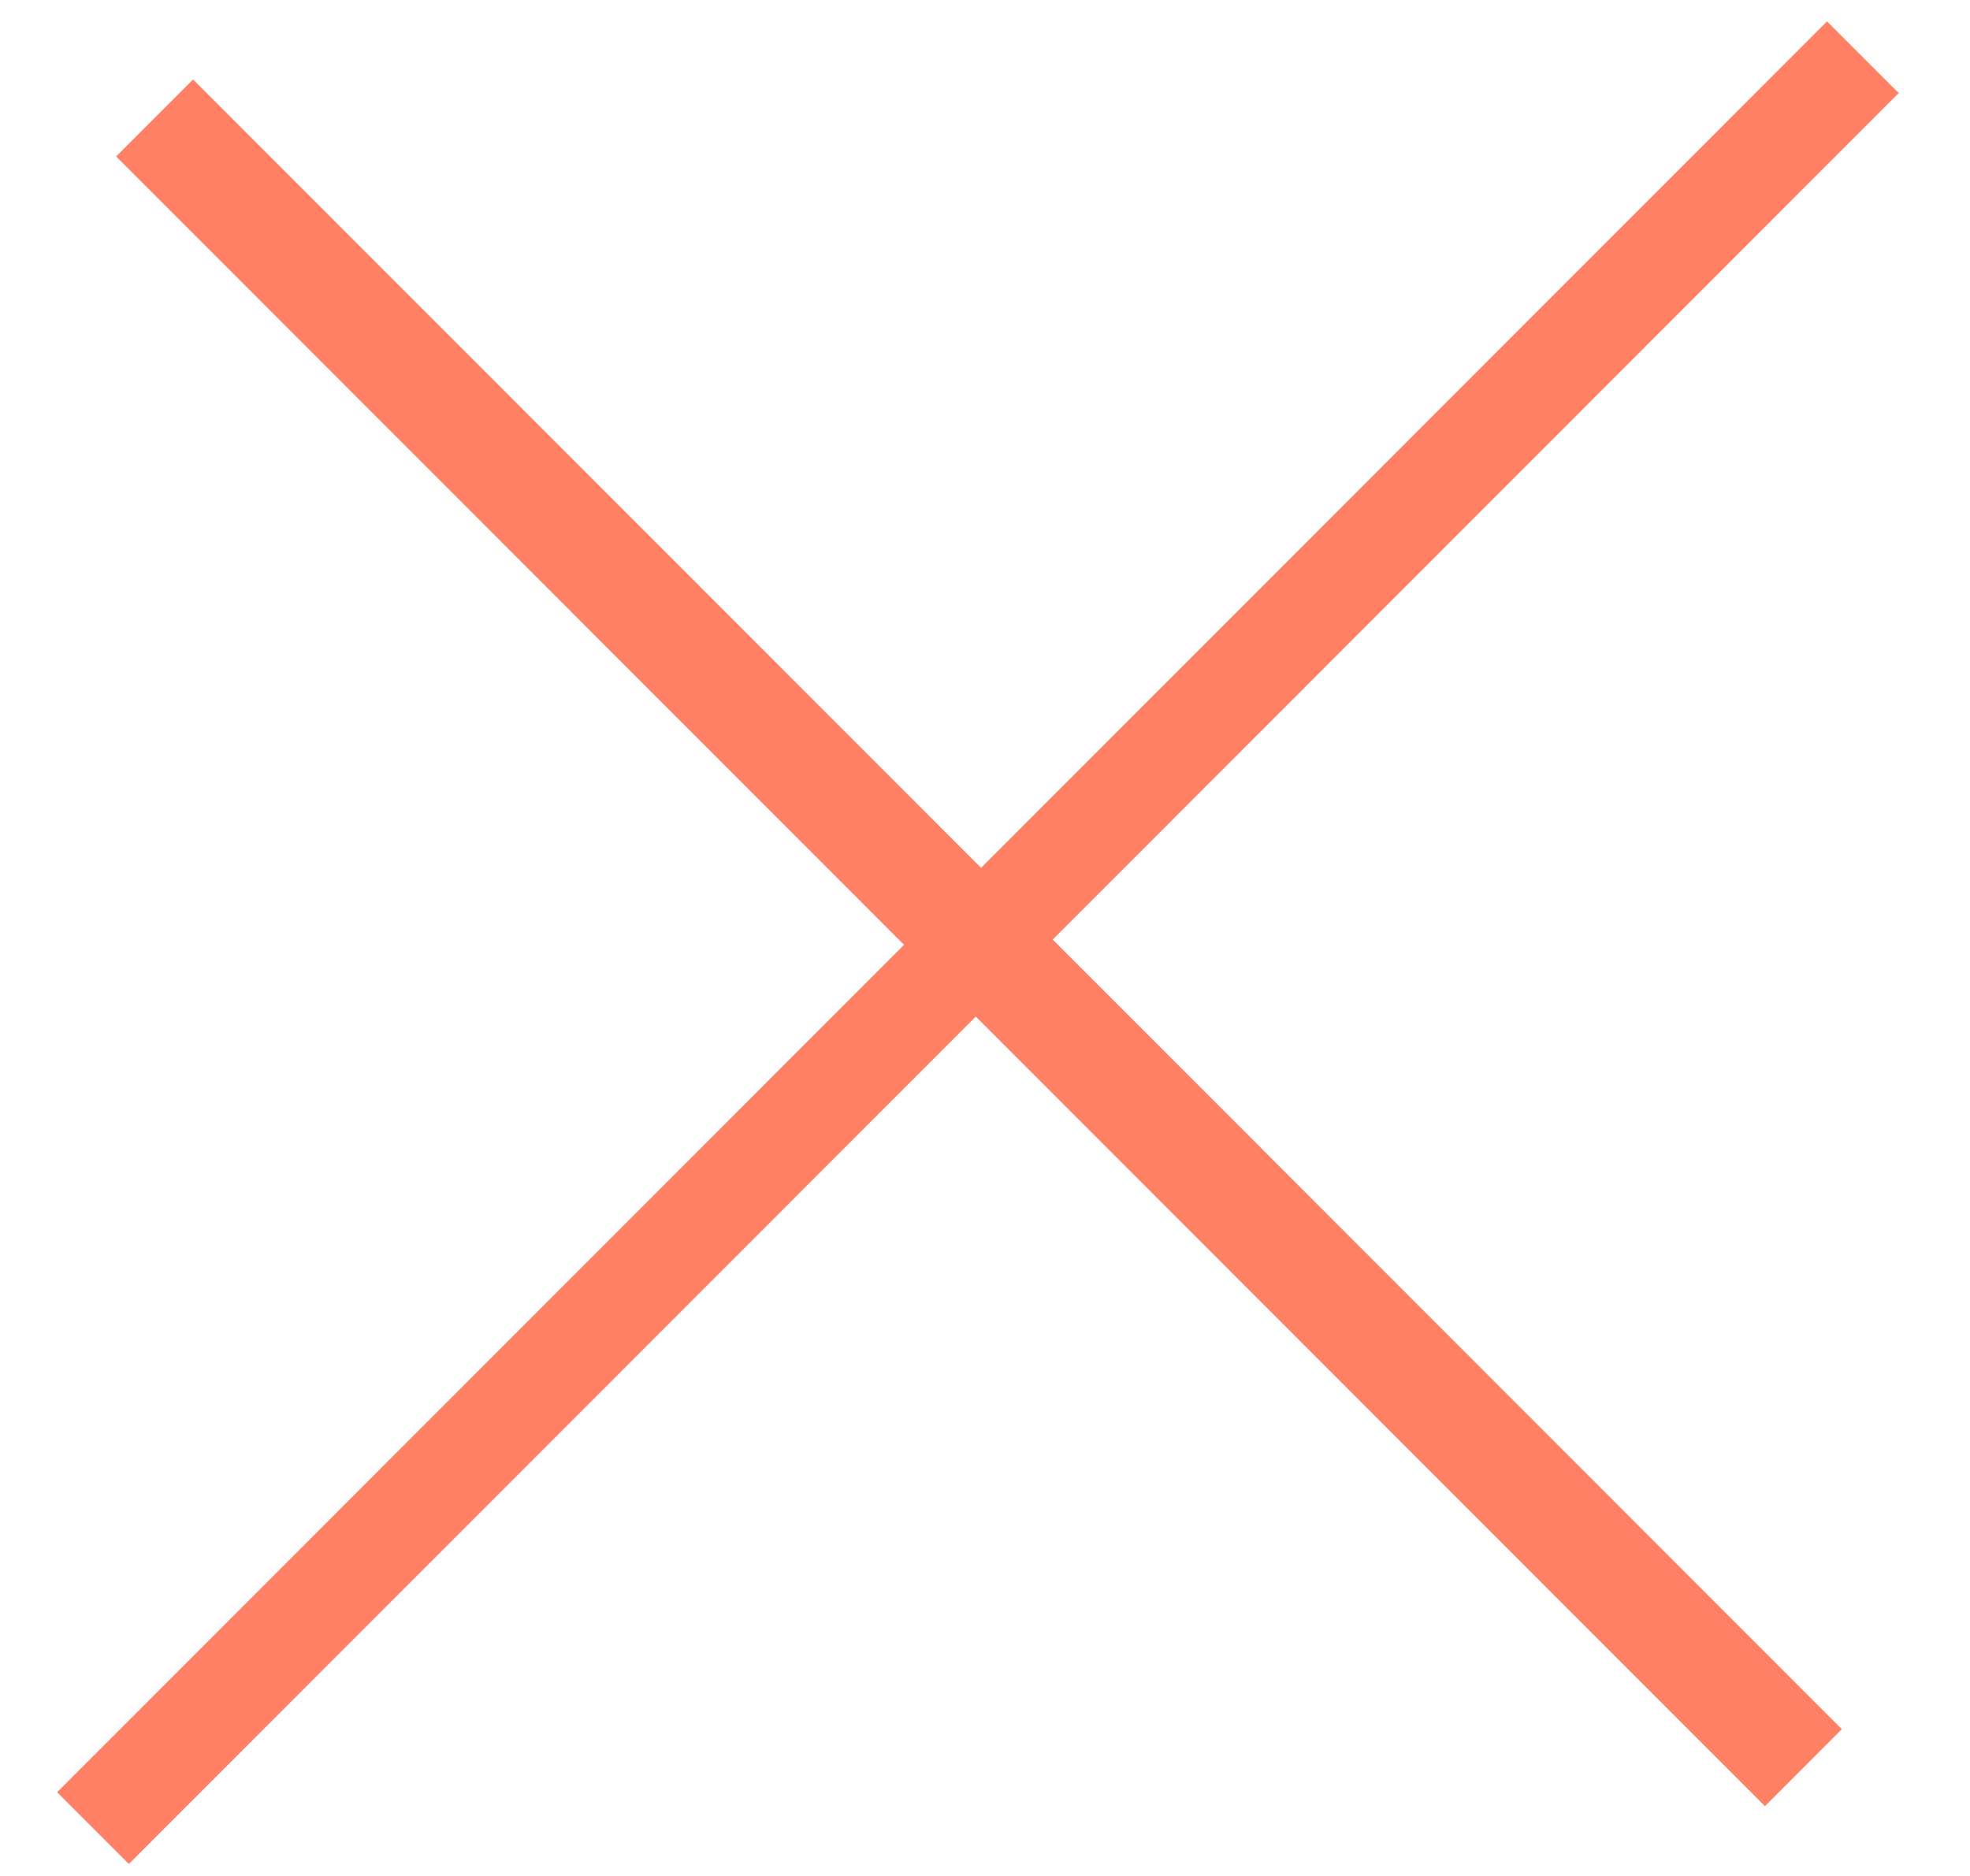 <svg width="21" height="20" viewBox="0 0 21 20" fill="none" xmlns="http://www.w3.org/2000/svg">
    <path fill-rule="evenodd" clip-rule="evenodd" d="M2.058 0.847L1.238 1.668L9.637 10.073L0.609 19.107L1.374 19.872L10.402 10.838L18.814 19.256L19.634 18.435L11.222 10.017L20.24 0.992L19.476 0.228L10.458 9.252L2.058 0.847Z" fill="#FF8065"/>
</svg>